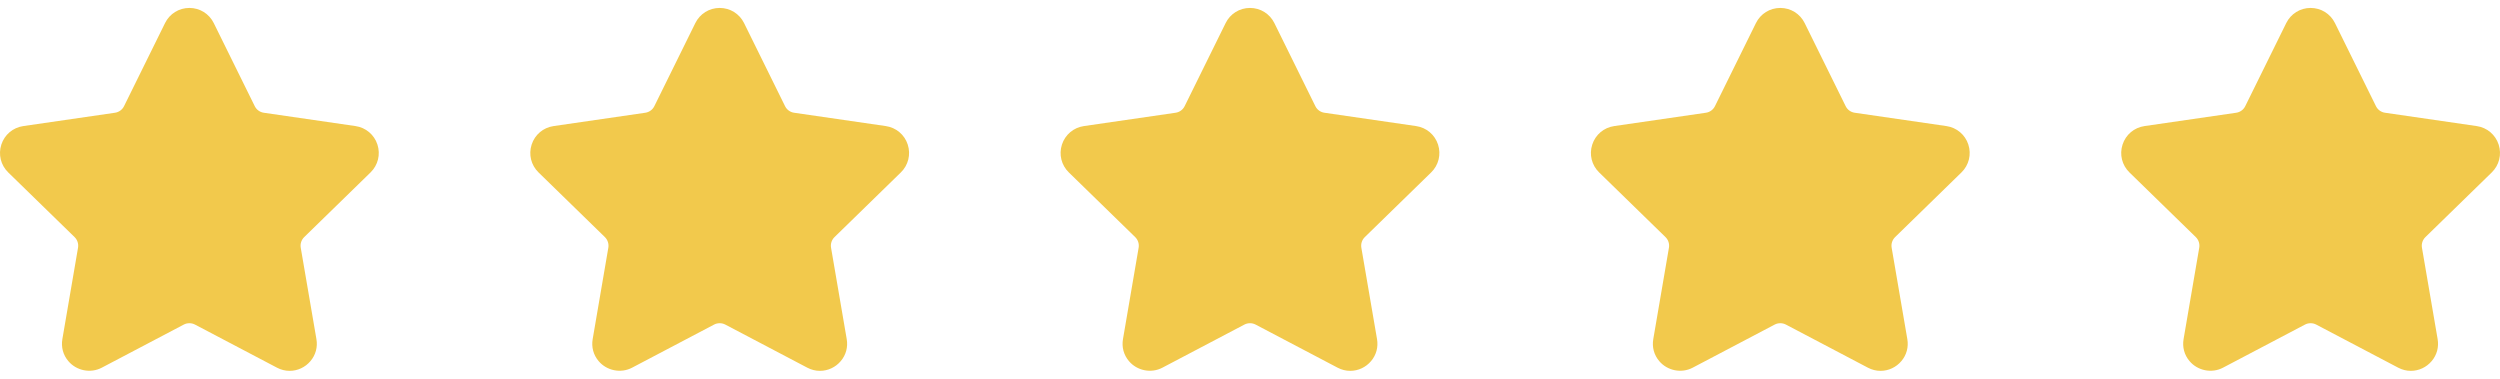<svg width="165" height="25" viewBox="0 0 165 25" fill="none" xmlns="http://www.w3.org/2000/svg">
<g clip-path="url(#clip0_4_397)">
<path d="M24.457 11.379C24.949 10.899 25.123 10.195 24.911 9.541C24.698 8.887 24.144 8.42 23.463 8.321L17.41 7.441C17.152 7.403 16.929 7.242 16.814 7.008L14.108 1.523C13.804 0.907 13.187 0.524 12.5 0.524C11.813 0.524 11.196 0.907 10.893 1.523L8.186 7.008C8.071 7.242 7.847 7.404 7.59 7.441L1.536 8.321C0.856 8.42 0.301 8.887 0.089 9.541C-0.124 10.196 0.05 10.9 0.542 11.379L4.922 15.648C5.109 15.831 5.194 16.093 5.15 16.349L4.117 22.377C4.025 22.908 4.164 23.424 4.508 23.831C5.041 24.465 5.973 24.659 6.718 24.267L12.132 21.421C12.358 21.302 12.643 21.303 12.868 21.421L18.282 24.267C18.546 24.406 18.826 24.476 19.116 24.476C19.645 24.476 20.147 24.241 20.492 23.831C20.836 23.424 20.975 22.907 20.883 22.377L19.849 16.349C19.805 16.092 19.891 15.831 20.078 15.648L24.457 11.379Z" fill="#F2C94C"/>
</g>
<g clip-path="url(#clip1_4_397)">
<path d="M59.457 11.379C59.949 10.899 60.123 10.195 59.911 9.541C59.698 8.887 59.144 8.42 58.463 8.321L52.41 7.441C52.152 7.403 51.929 7.242 51.814 7.008L49.108 1.523C48.804 0.907 48.187 0.524 47.5 0.524C46.813 0.524 46.196 0.907 45.892 1.523L43.186 7.008C43.071 7.242 42.847 7.404 42.59 7.441L36.536 8.321C35.856 8.42 35.301 8.887 35.089 9.541C34.876 10.196 35.05 10.9 35.542 11.379L39.922 15.648C40.108 15.831 40.194 16.093 40.15 16.349L39.117 22.377C39.025 22.908 39.164 23.424 39.508 23.831C40.041 24.465 40.973 24.659 41.718 24.267L47.132 21.421C47.358 21.302 47.643 21.303 47.868 21.421L53.282 24.267C53.546 24.406 53.827 24.476 54.116 24.476C54.645 24.476 55.147 24.241 55.492 23.831C55.836 23.424 55.975 22.907 55.883 22.377L54.849 16.349C54.805 16.092 54.891 15.831 55.078 15.648L59.457 11.379Z" fill="#F2C94C"/>
</g>
<g clip-path="url(#clip2_4_397)">
<path d="M94.457 11.379C94.949 10.899 95.123 10.195 94.911 9.541C94.698 8.887 94.144 8.42 93.463 8.321L87.41 7.441C87.152 7.403 86.929 7.242 86.814 7.008L84.108 1.523C83.804 0.907 83.187 0.524 82.5 0.524C81.813 0.524 81.196 0.907 80.892 1.523L78.186 7.008C78.071 7.242 77.847 7.404 77.59 7.441L71.536 8.321C70.856 8.42 70.301 8.887 70.088 9.541C69.876 10.196 70.05 10.9 70.542 11.379L74.922 15.648C75.109 15.831 75.194 16.093 75.15 16.349L74.117 22.377C74.025 22.908 74.164 23.424 74.508 23.831C75.041 24.465 75.973 24.659 76.718 24.267L82.132 21.421C82.358 21.302 82.643 21.303 82.868 21.421L88.282 24.267C88.546 24.406 88.826 24.476 89.116 24.476C89.645 24.476 90.147 24.241 90.492 23.831C90.836 23.424 90.975 22.907 90.883 22.377L89.849 16.349C89.805 16.092 89.891 15.831 90.078 15.648L94.457 11.379Z" fill="#F2C94C"/>
</g>
<g clip-path="url(#clip3_4_397)">
<path d="M129.457 11.379C129.949 10.899 130.123 10.195 129.911 9.541C129.698 8.887 129.144 8.42 128.463 8.321L122.41 7.441C122.152 7.403 121.929 7.242 121.814 7.008L119.108 1.523C118.804 0.907 118.187 0.524 117.5 0.524C116.813 0.524 116.196 0.907 115.892 1.523L113.186 7.008C113.071 7.242 112.847 7.404 112.59 7.441L106.536 8.321C105.856 8.42 105.301 8.887 105.089 9.541C104.876 10.196 105.05 10.9 105.542 11.379L109.922 15.648C110.109 15.831 110.194 16.093 110.15 16.349L109.117 22.377C109.025 22.908 109.164 23.424 109.508 23.831C110.041 24.465 110.973 24.659 111.718 24.267L117.131 21.421C117.358 21.302 117.643 21.303 117.868 21.421L123.282 24.267C123.546 24.406 123.827 24.476 124.116 24.476C124.645 24.476 125.147 24.241 125.492 23.831C125.836 23.424 125.975 22.907 125.883 22.377L124.849 16.349C124.805 16.092 124.891 15.831 125.078 15.648L129.457 11.379Z" fill="#F2C94C"/>
</g>
<g clip-path="url(#clip4_4_397)">
<path d="M164.457 11.379C164.949 10.899 165.123 10.195 164.911 9.541C164.698 8.887 164.144 8.42 163.463 8.321L157.41 7.441C157.152 7.403 156.929 7.242 156.814 7.008L154.108 1.523C153.804 0.907 153.187 0.524 152.5 0.524C151.813 0.524 151.196 0.907 150.892 1.523L148.186 7.008C148.071 7.242 147.847 7.404 147.59 7.441L141.536 8.321C140.856 8.42 140.301 8.887 140.089 9.541C139.876 10.196 140.05 10.9 140.542 11.379L144.922 15.648C145.109 15.831 145.194 16.093 145.15 16.349L144.117 22.377C144.025 22.908 144.164 23.424 144.508 23.831C145.041 24.465 145.973 24.659 146.718 24.267L152.131 21.421C152.358 21.302 152.643 21.303 152.868 21.421L158.282 24.267C158.546 24.406 158.827 24.476 159.116 24.476C159.645 24.476 160.147 24.241 160.492 23.831C160.836 23.424 160.975 22.907 160.883 22.377L159.849 16.349C159.805 16.092 159.891 15.831 160.078 15.648L164.457 11.379Z" fill="#F2C94C"/>
</g>
<defs>
<clipPath id="clip0_4_397">
<rect width="25" height="25" fill="white"/>
</clipPath>
<clipPath id="clip1_4_397">
<rect width="25" height="25" fill="white" transform="translate(35)"/>
</clipPath>
<clipPath id="clip2_4_397">
<rect width="25" height="25" fill="white" transform="translate(70)"/>
</clipPath>
<clipPath id="clip3_4_397">
<rect width="25" height="25" fill="white" transform="translate(105)"/>
</clipPath>
<clipPath id="clip4_4_397">
<rect width="25" height="25" fill="white" transform="translate(140)"/>
</clipPath>
</defs>
</svg>
